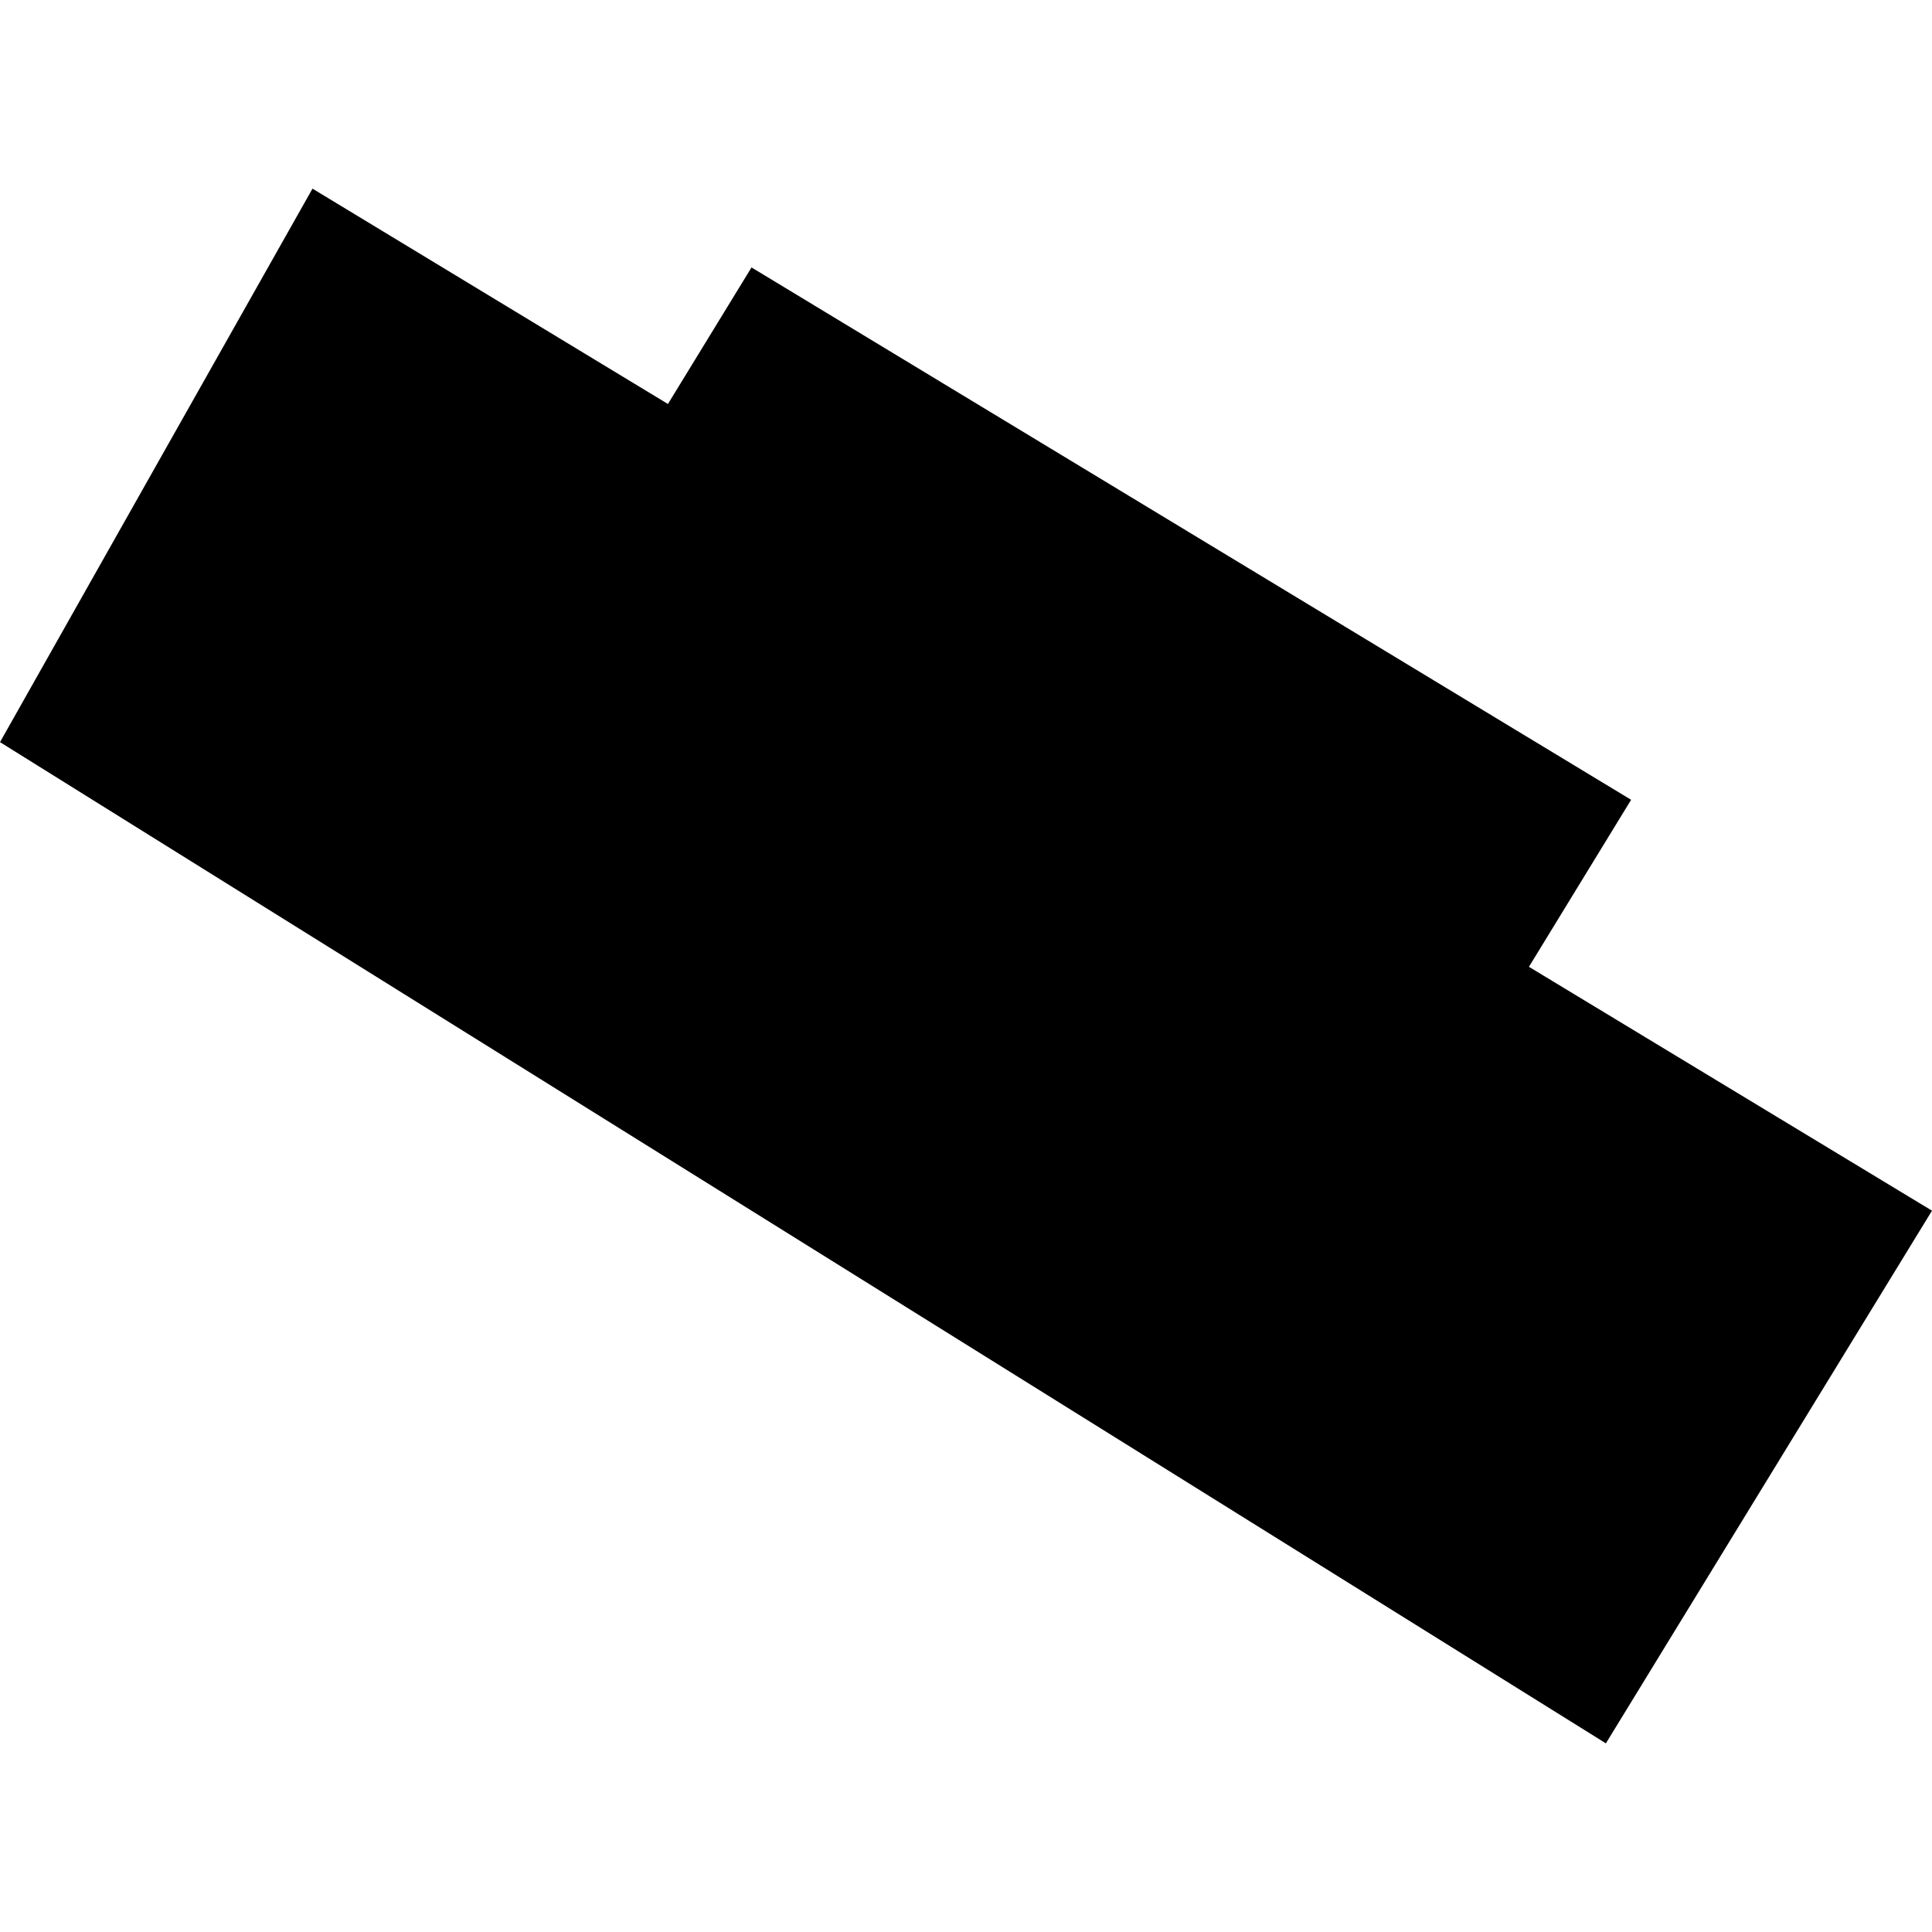 <?xml version="1.0" encoding="utf-8" standalone="no"?>
<!DOCTYPE svg PUBLIC "-//W3C//DTD SVG 1.1//EN"
  "http://www.w3.org/Graphics/SVG/1.1/DTD/svg11.dtd">
<!-- Created with matplotlib (https://matplotlib.org/) -->
<svg height="288pt" version="1.1" viewBox="0 0 288 288" width="288pt" xmlns="http://www.w3.org/2000/svg" xmlns:xlink="http://www.w3.org/1999/xlink">
 <defs>
  <style type="text/css">
*{stroke-linecap:butt;stroke-linejoin:round;}
  </style>
 </defs>
 <g id="figure_1">
  <g id="patch_1">
   <path d="M 0 288 
L 288 288 
L 288 0 
L 0 0 
z
" style="fill:none;opacity:0;"/>
  </g>
  <g id="axes_1">
   <g id="PatchCollection_1">
    <path clip-path="url(#p5248366c3b)" d="M 46.583 28.121 
L 99.567 60.221 
L 112.028 39.867 
L 243.147 119.224 
L 227.916 144.12 
L 288 180.475 
L 239.387 259.879 
L 0 110.629 
L 46.583 28.121 
"/>
   </g>
  </g>
 </g>
 <defs>
  <clipPath id="p5248366c3b">
   <rect height="231.758" width="288" x="0" y="28.121"/>
  </clipPath>
 </defs>
</svg>
